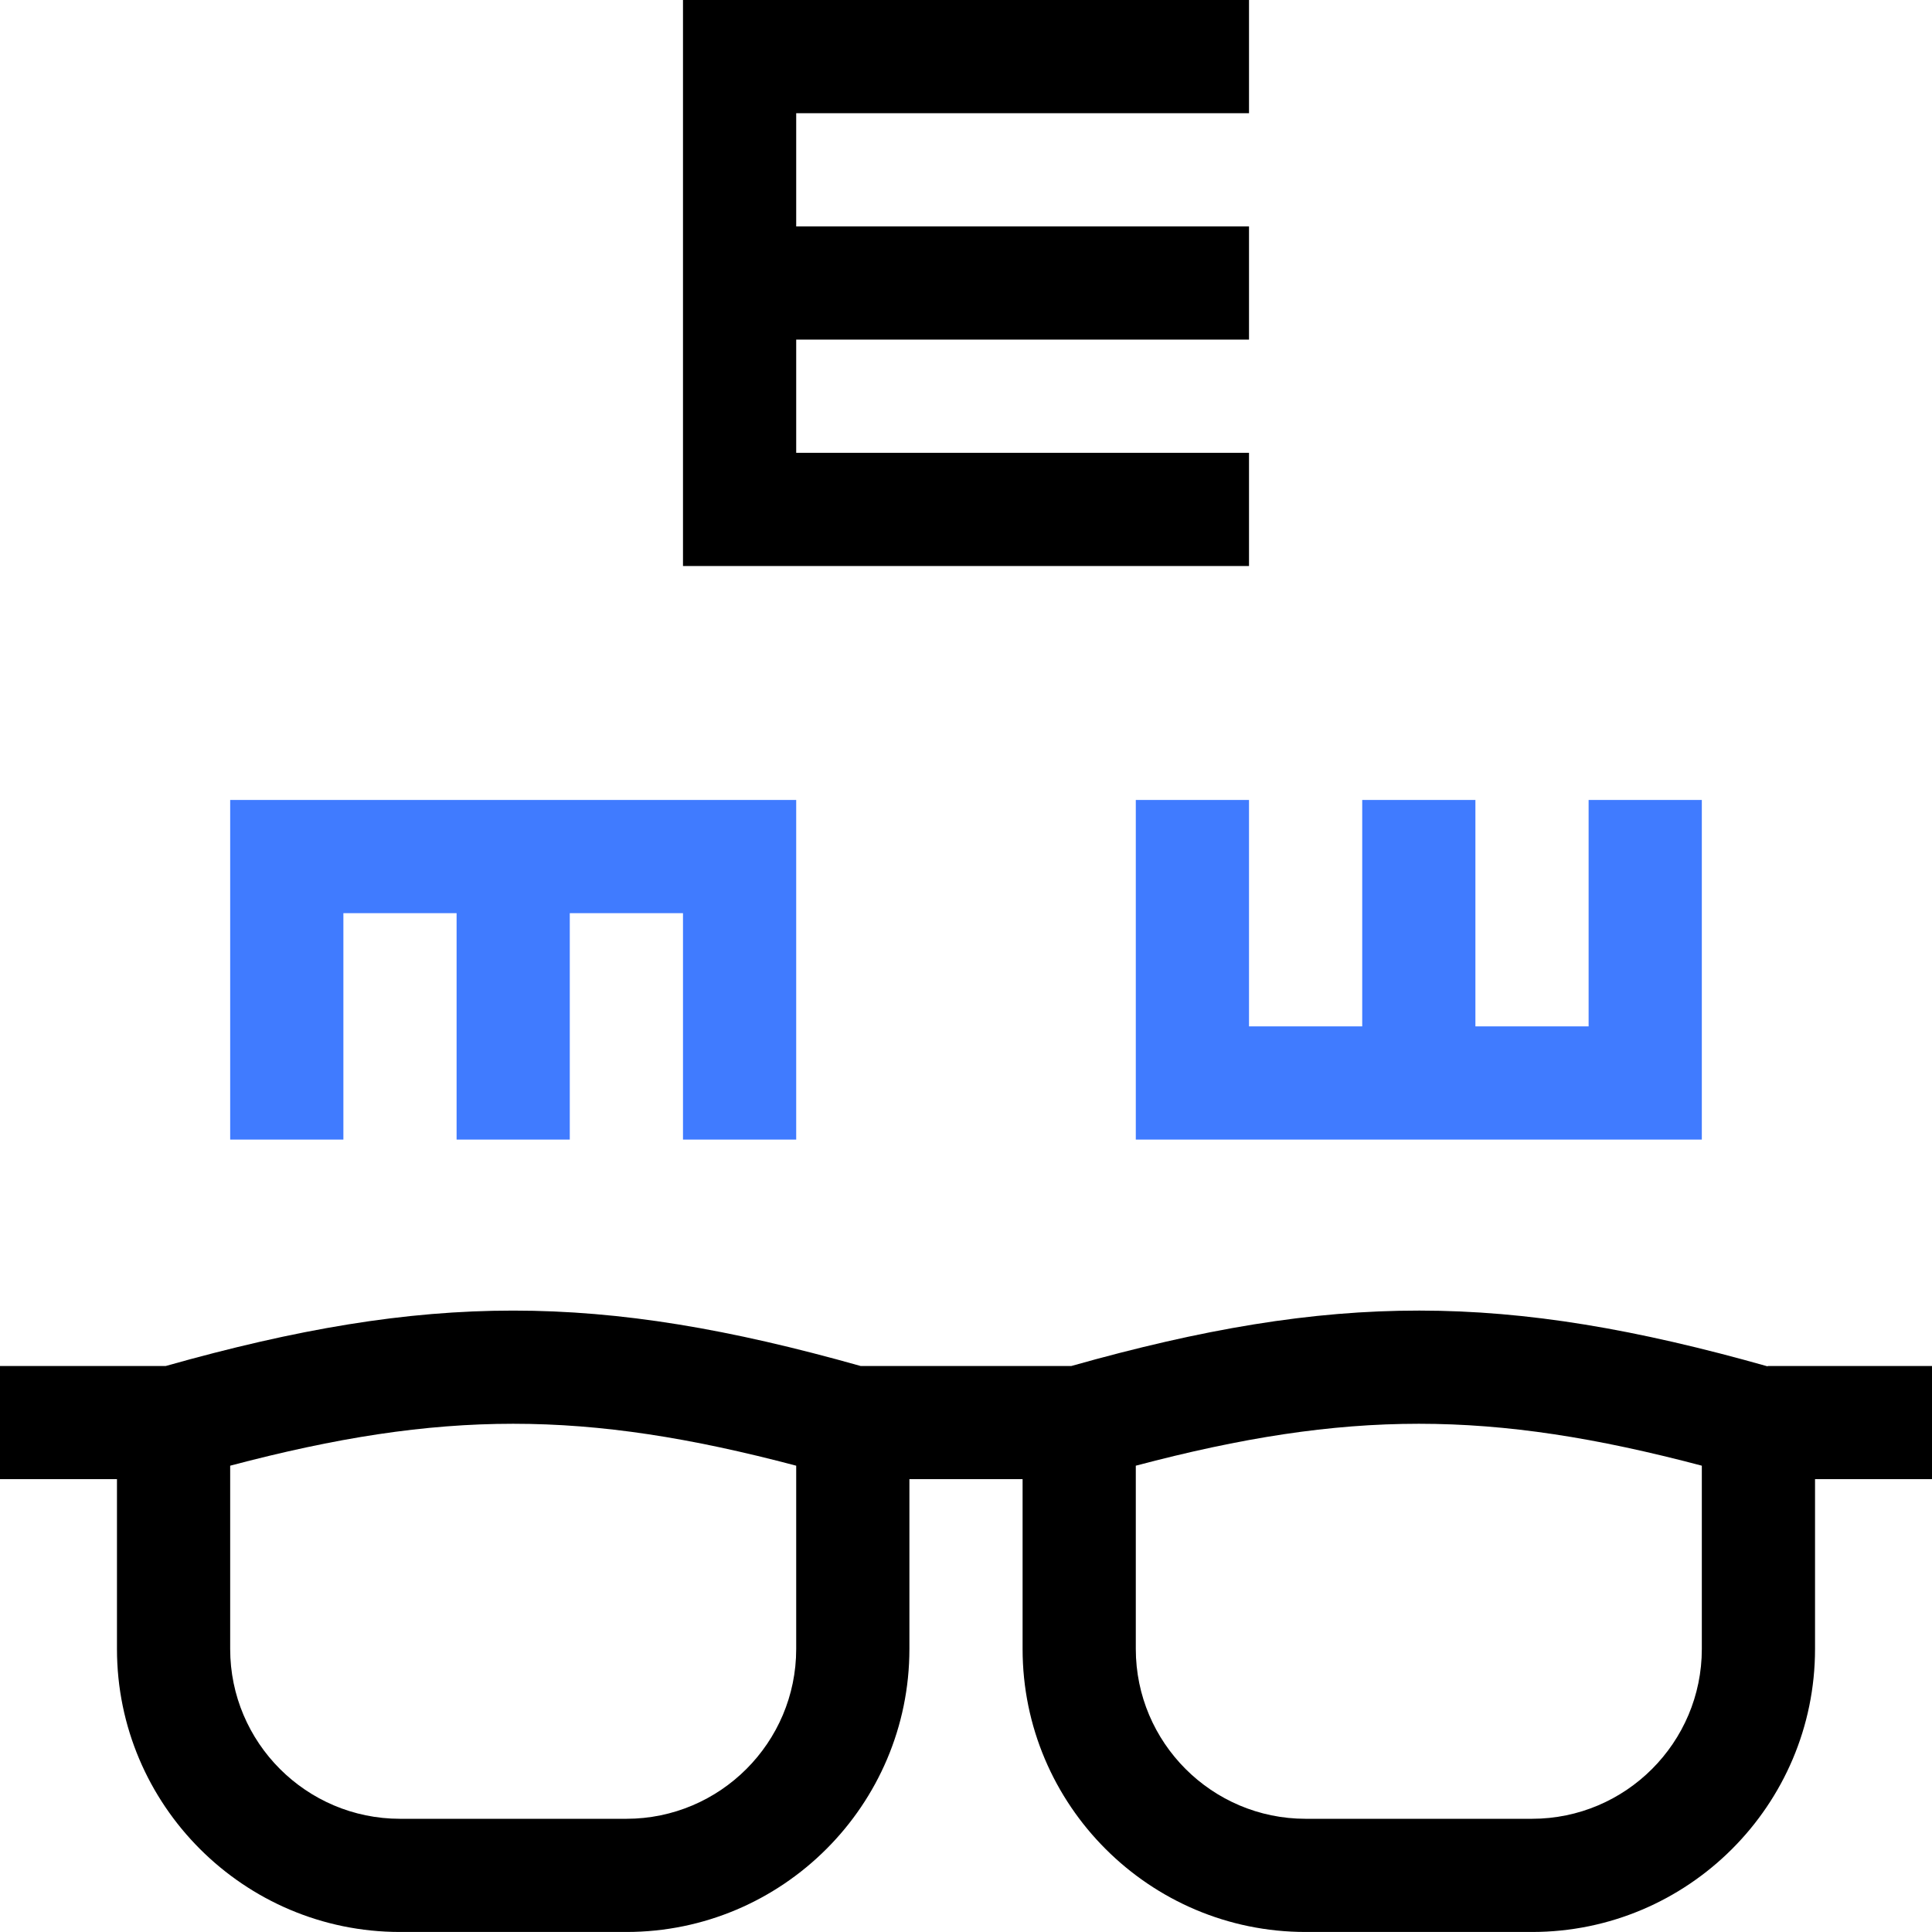 <svg width="72" height="72" viewBox="0 0 72 72" fill="none" xmlns="http://www.w3.org/2000/svg">
<path d="M65.876 50.921C56.088 48.154 49.704 48.148 39.929 50.906H32.071C22.315 48.154 15.935 48.154 6.179 50.906H0V55.124H4.359V61.453C4.359 67.268 9.091 71.999 14.906 71.999H23.344C29.159 71.999 33.891 67.268 33.891 61.453V55.124H38.109V61.453C38.109 67.268 42.841 71.999 48.656 71.999H57.094C62.909 71.999 67.641 67.268 67.641 61.453V55.124H72V50.906H65.876V50.921ZM29.672 61.453C29.672 64.942 26.833 67.781 23.344 67.781H14.906C11.417 67.781 8.578 64.942 8.578 61.453V54.622C16.451 52.539 21.799 52.539 29.672 54.622V61.453ZM63.422 61.453C63.422 64.942 60.583 67.781 57.094 67.781H48.656C45.167 67.781 42.328 64.942 42.328 61.453V54.622C50.201 52.539 55.549 52.539 63.422 54.622V61.453Z" fill="black"/>
<path d="M46.547 4.219V0H25.453V21.094H46.547V16.875H29.672V12.656H46.547V8.438H29.672V4.219H46.547Z" fill="black"/>
<path d="M12.797 34.031H17.016V42.469H21.234V34.031H25.453V42.469H29.672V29.812H8.578V42.469H12.797V34.031Z" fill="#407BFF"/>
<path d="M63.422 42.469V29.812H59.203V38.25H54.984V29.812H50.766V38.25H46.547V29.812H42.328V42.469H63.422Z" fill="#407BFF"/>
</svg>
